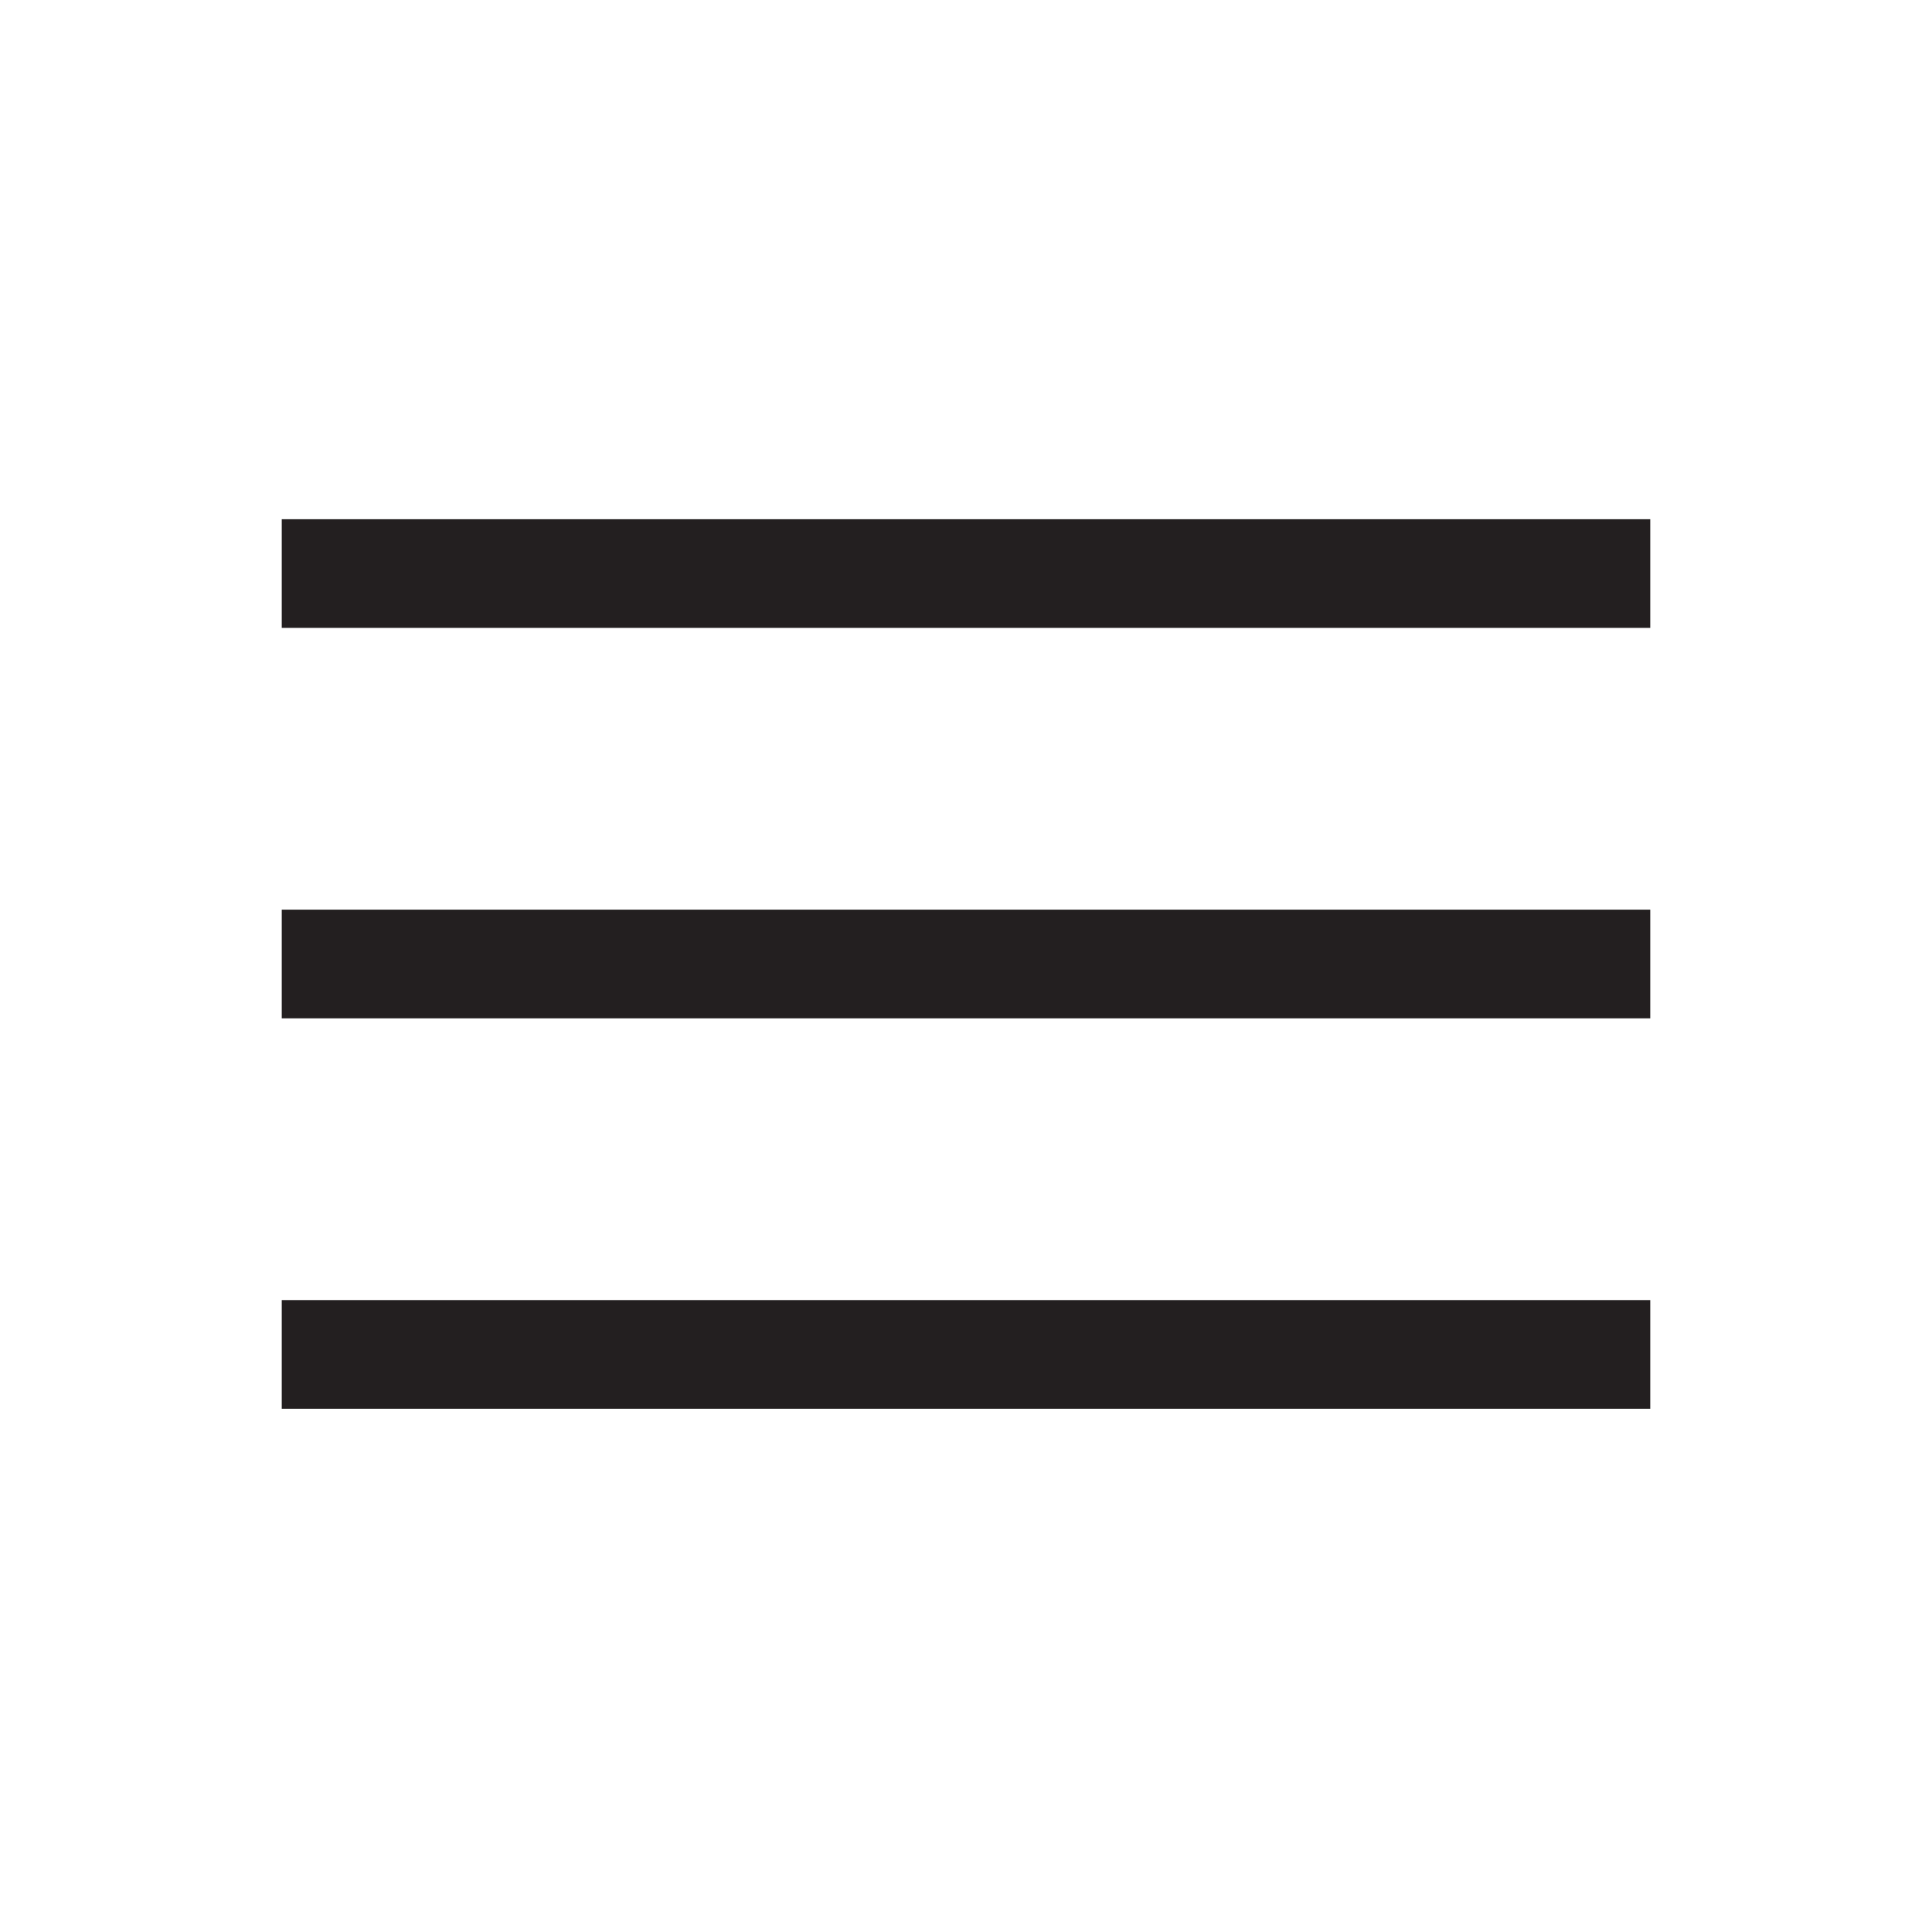 <svg width="24" height="24" viewBox="0 0 24 24" fill="none" xmlns="http://www.w3.org/2000/svg">
<path d="M3.5 17.5V16.15H20.5V17.5H3.5ZM3.5 12.65V11.3H20.5V12.65H3.5ZM3.5 7.8V6.45H20.5V7.8H3.5Z" fill="#231F20"/>
</svg>
